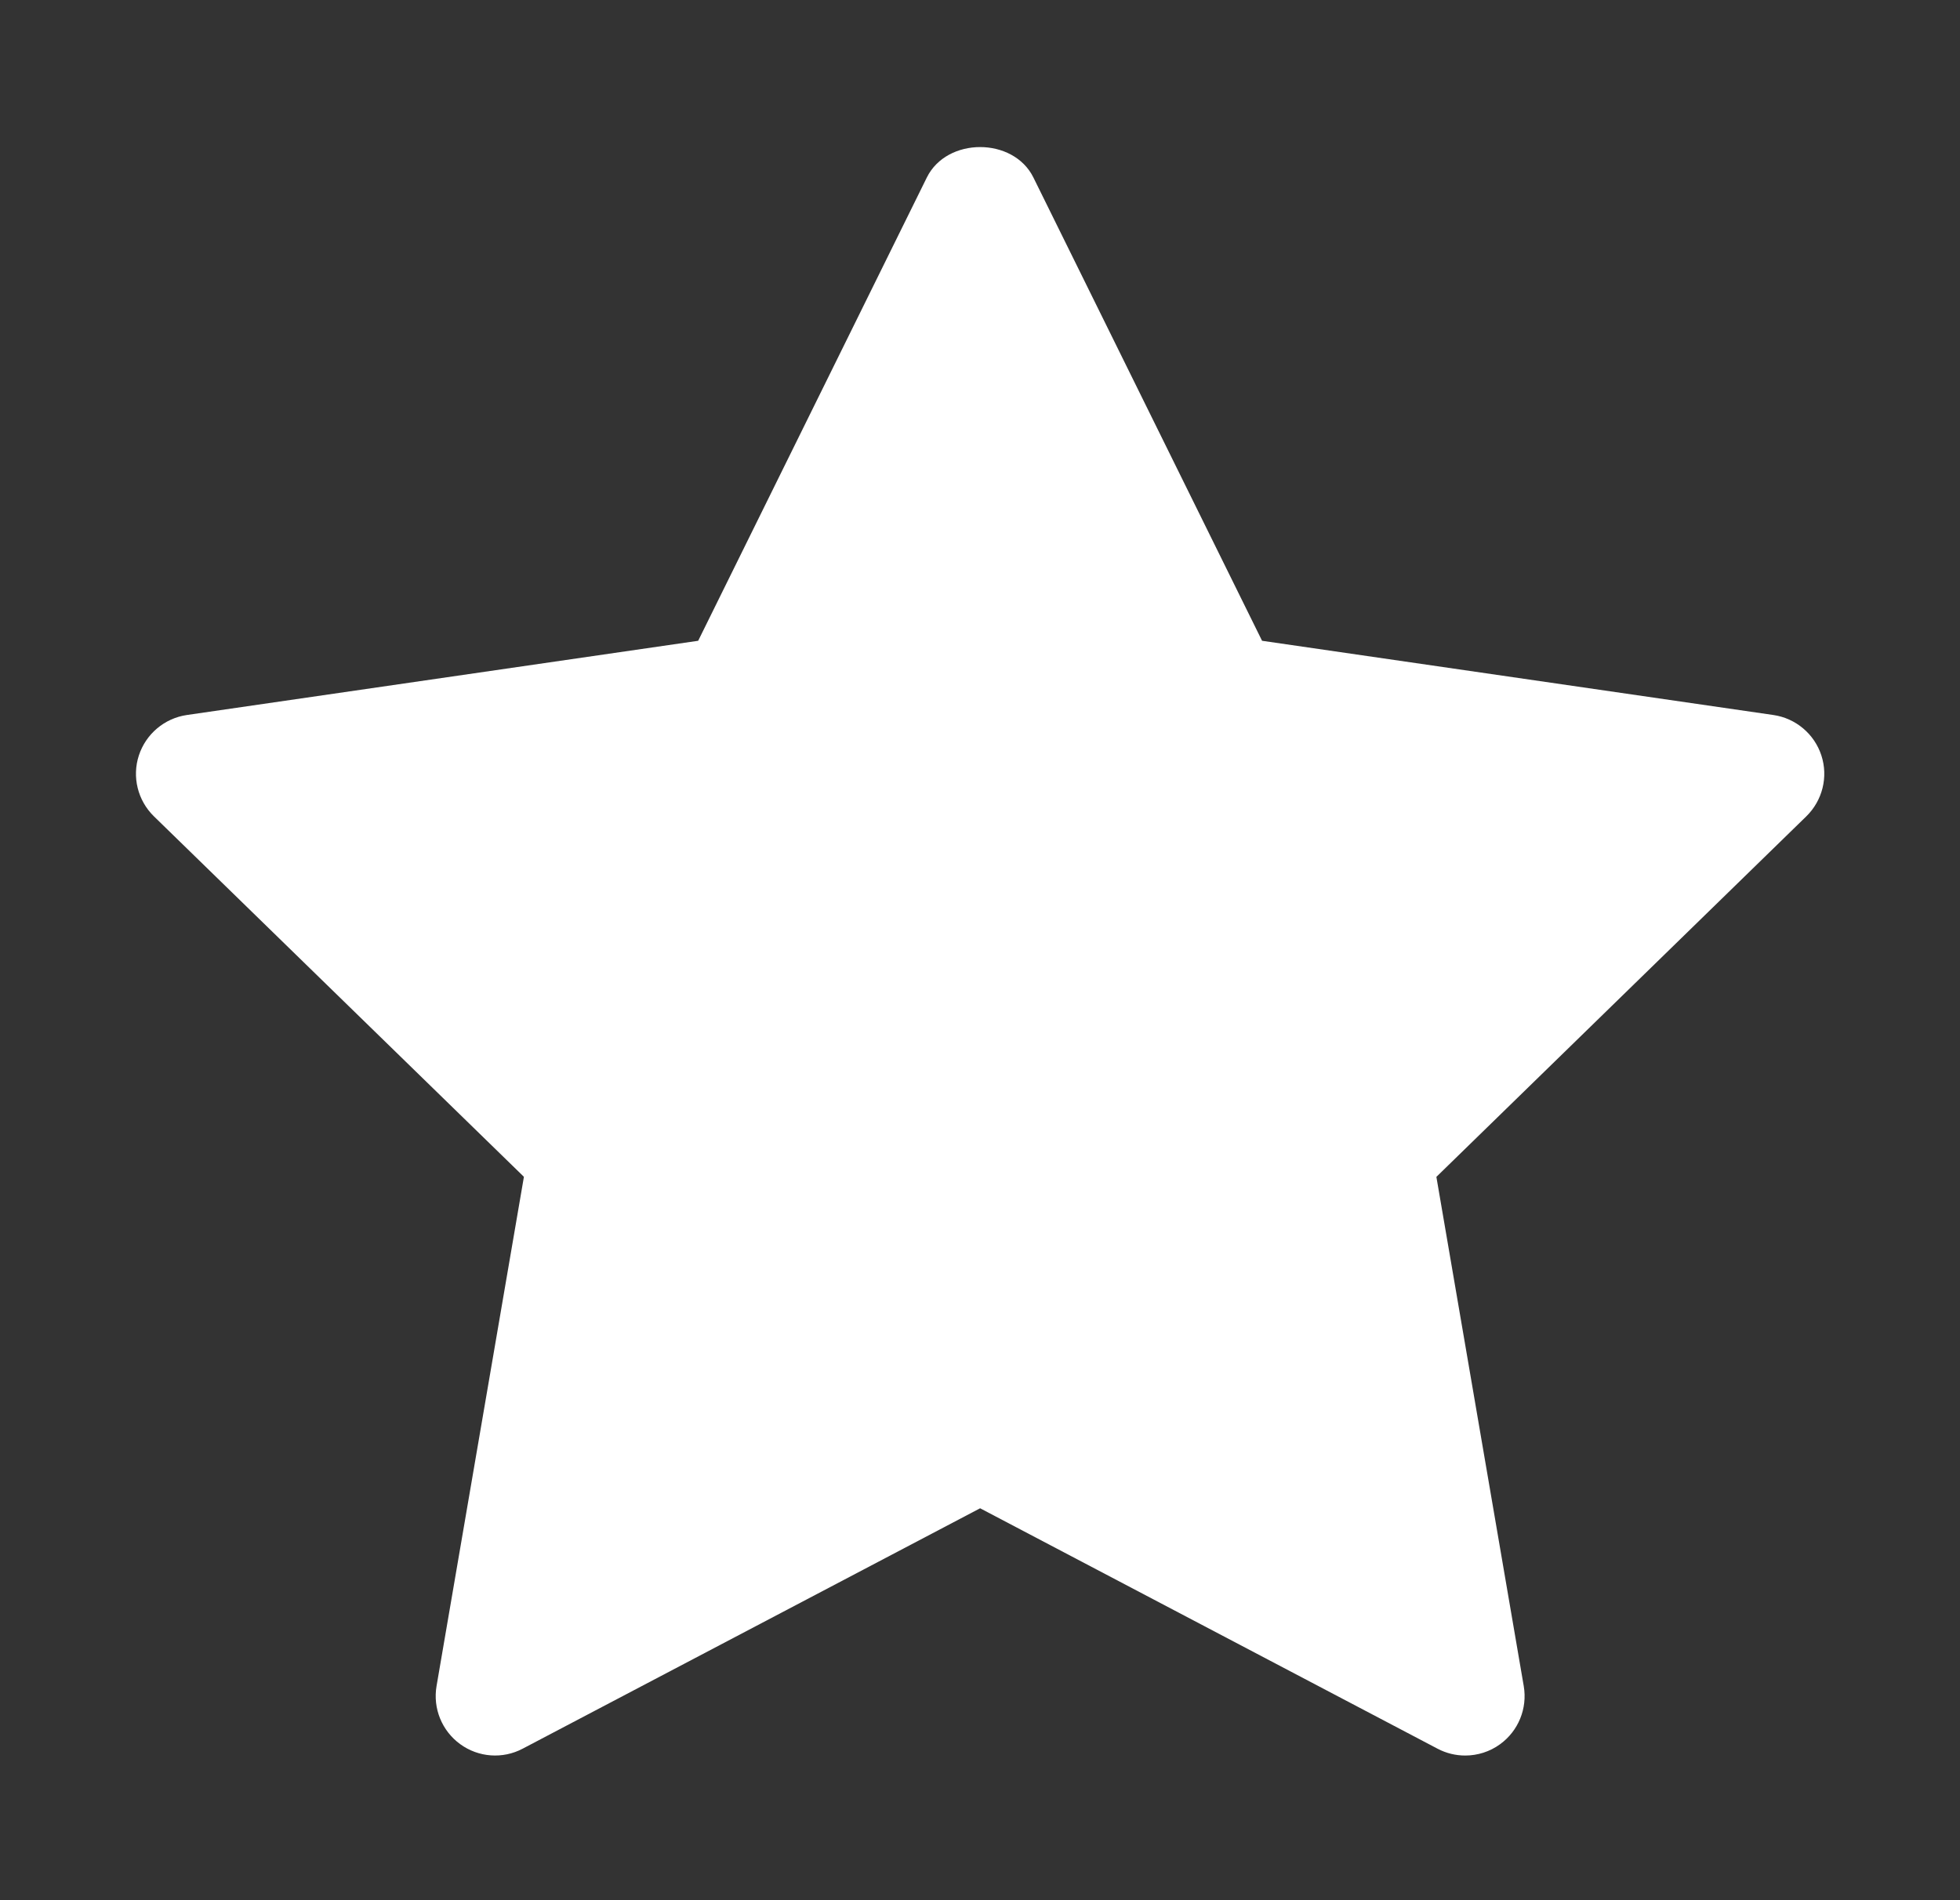 <svg width="33" height="32" viewBox="0 0 33 32" fill="none" xmlns="http://www.w3.org/2000/svg">
<rect x="0" y="0" width="33" height="32" fill="#333333" stroke="none"/>
<path d="M30.413 13.747L24.184 19.819L25.655 28.395C25.719 28.77 25.565 29.149 25.257 29.373C25.083 29.5 24.876 29.564 24.669 29.564C24.51 29.564 24.35 29.526 24.204 29.449L16.502 25.4L8.801 29.448C8.465 29.626 8.056 29.597 7.748 29.372C7.44 29.148 7.286 28.769 7.35 28.394L8.821 19.818L2.591 13.747C2.319 13.481 2.22 13.083 2.338 12.722C2.456 12.361 2.769 12.096 3.146 12.041L11.755 10.791L15.605 2.989C15.942 2.306 17.062 2.306 17.399 2.989L21.249 10.791L29.858 12.041C30.235 12.096 30.548 12.36 30.666 12.722C30.784 13.084 30.685 13.48 30.413 13.747Z" fill="white"/>
</svg>

